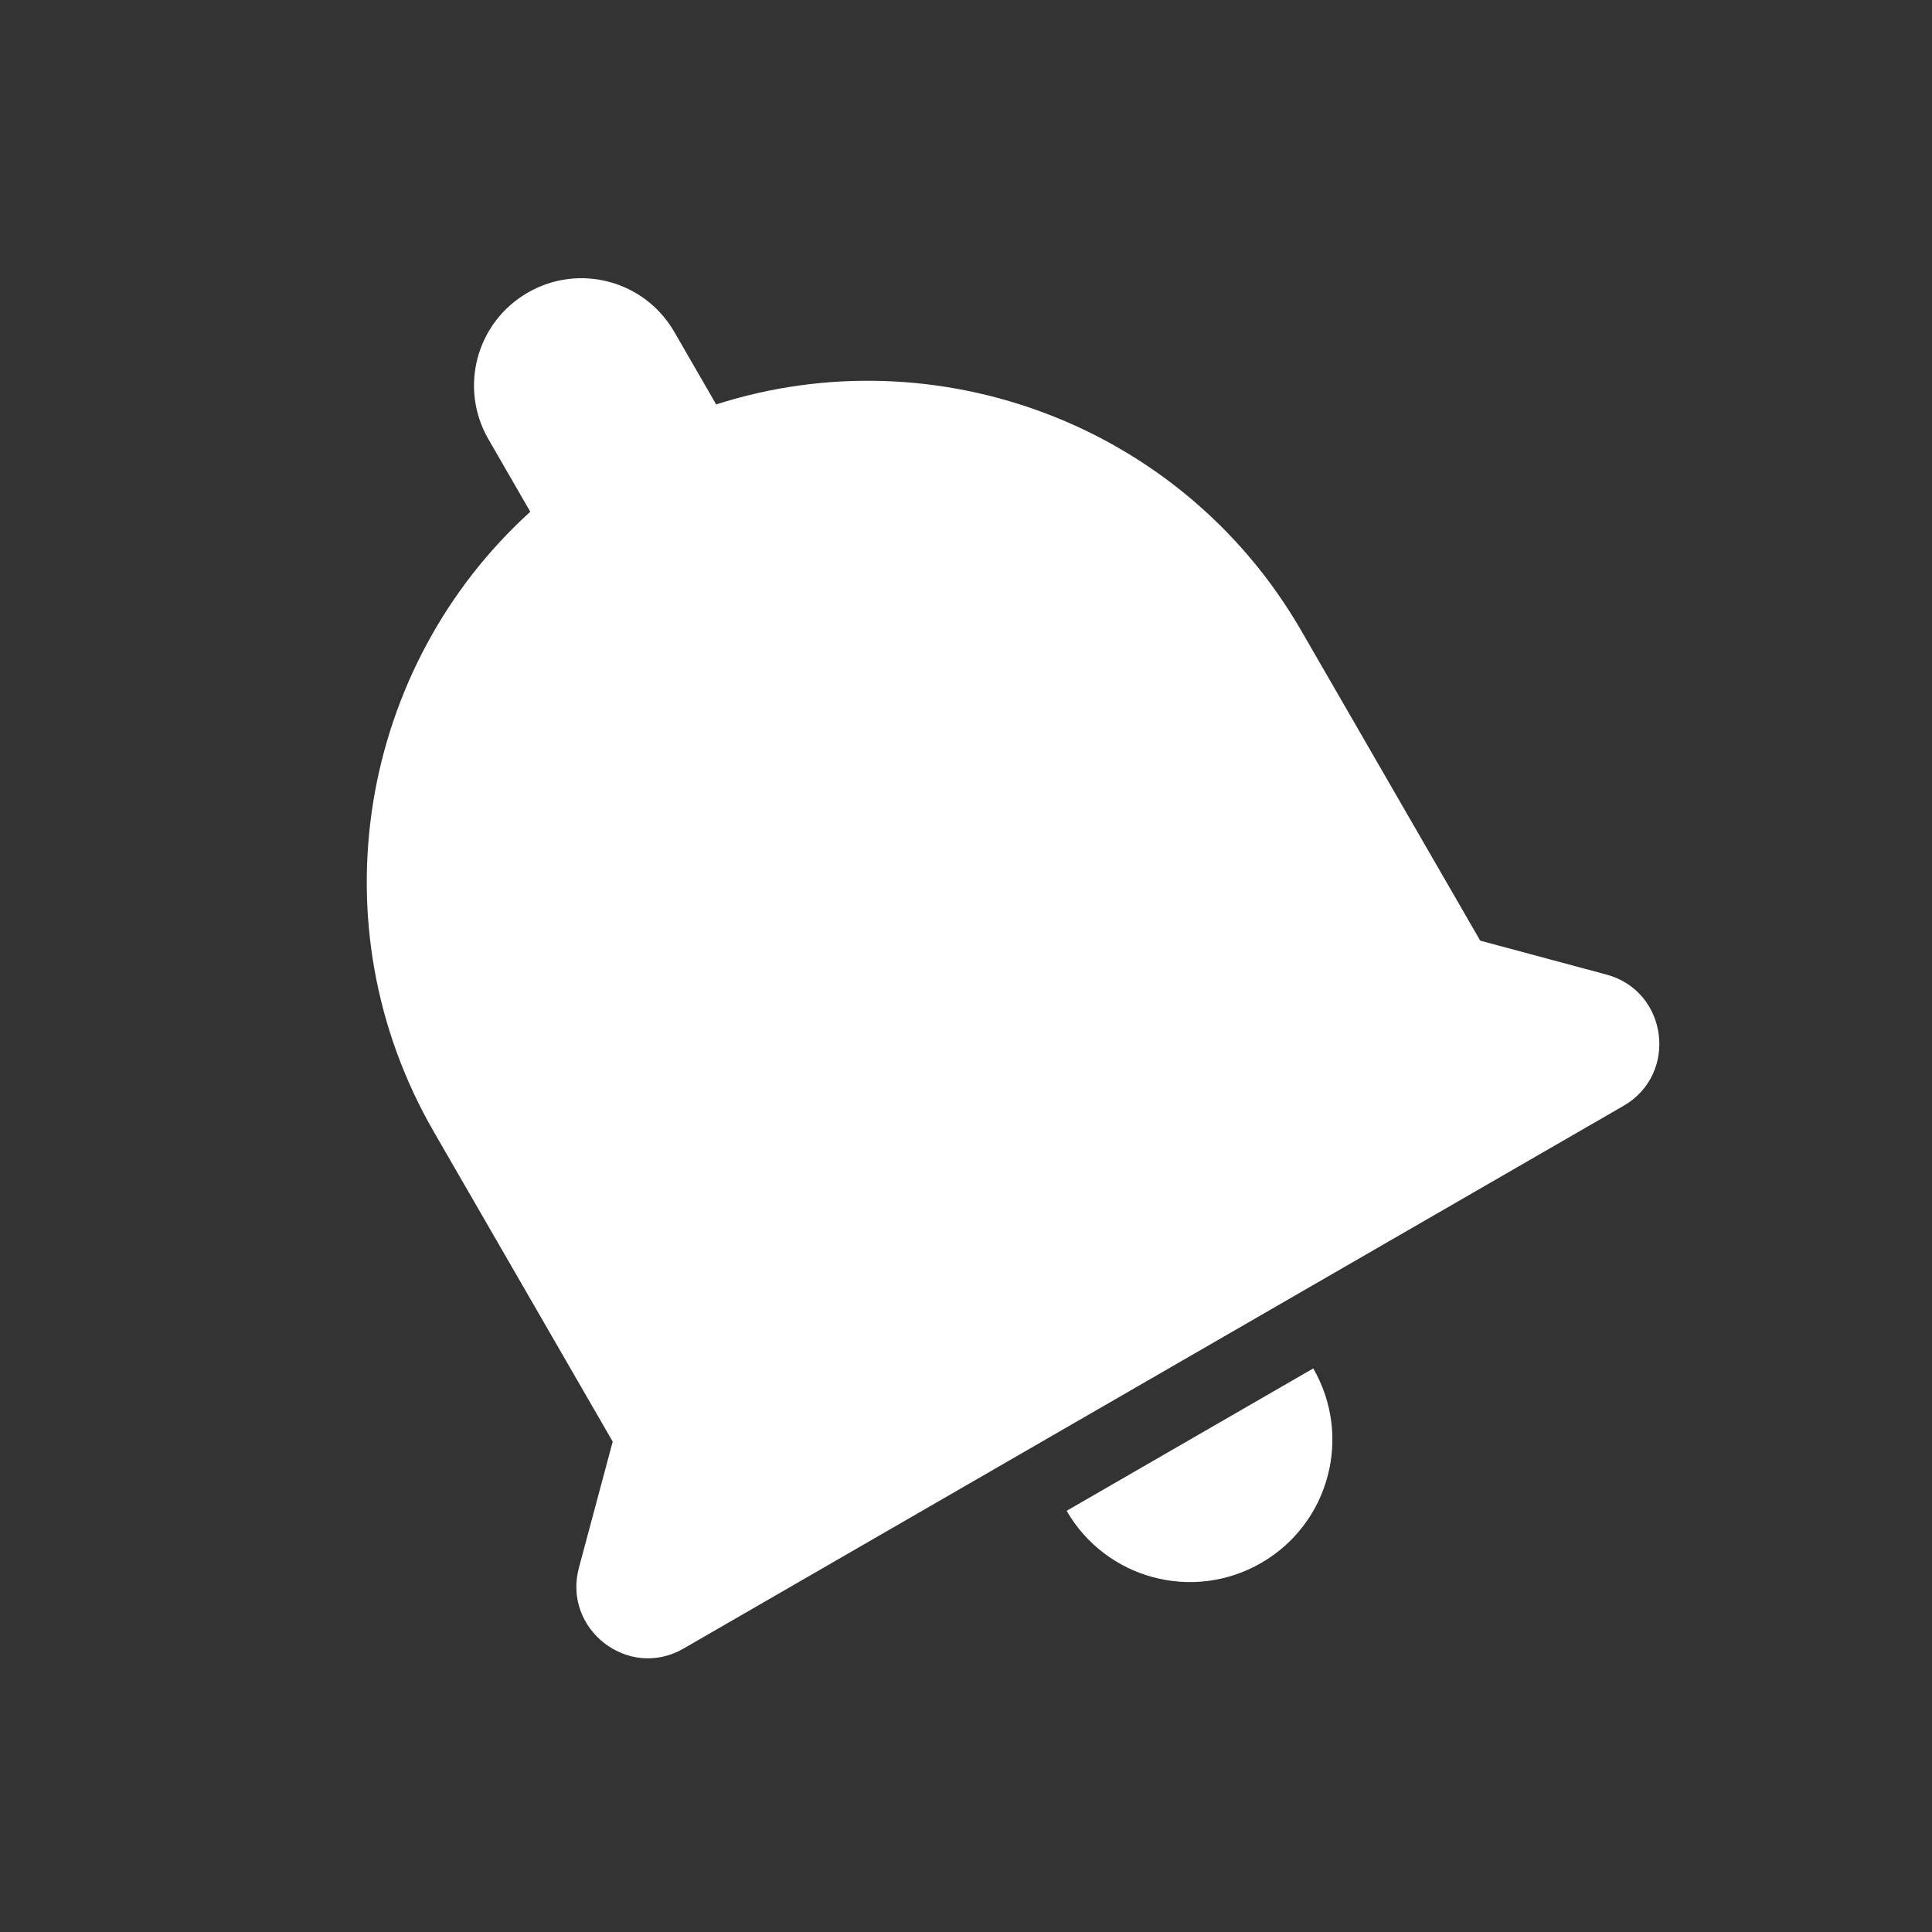 <svg height="32" viewBox="0 0 32 32" width="32" xmlns="http://www.w3.org/2000/svg"><rect x="0" y="0" width="32" height="32" fill="#333333" stroke="none"/><path d="m10.667 24.889c1.303 0 2.358-1.055 2.358-2.359h-4.717c0 1.304 1.055 2.359 2.359 2.359zm8.296-7.111v-5.926c0-3.97-2.797-7.289-6.519-8.095v-1.387c0-.983-.794-1.777-1.777-1.777-.984 0-1.778.794-1.778 1.777v1.387c-3.722.806-6.519 4.124-6.519 8.095v5.926l-1.529 1.529c-.746.746-.225 2.026.83 2.026h17.98c1.054 0 1.588-1.28.84-2.026l-1.528-1.53z" fill="#fff" fill-rule="evenodd" transform="matrix(.866 -.5 .5 .866 -.793 9.667)"/></svg>